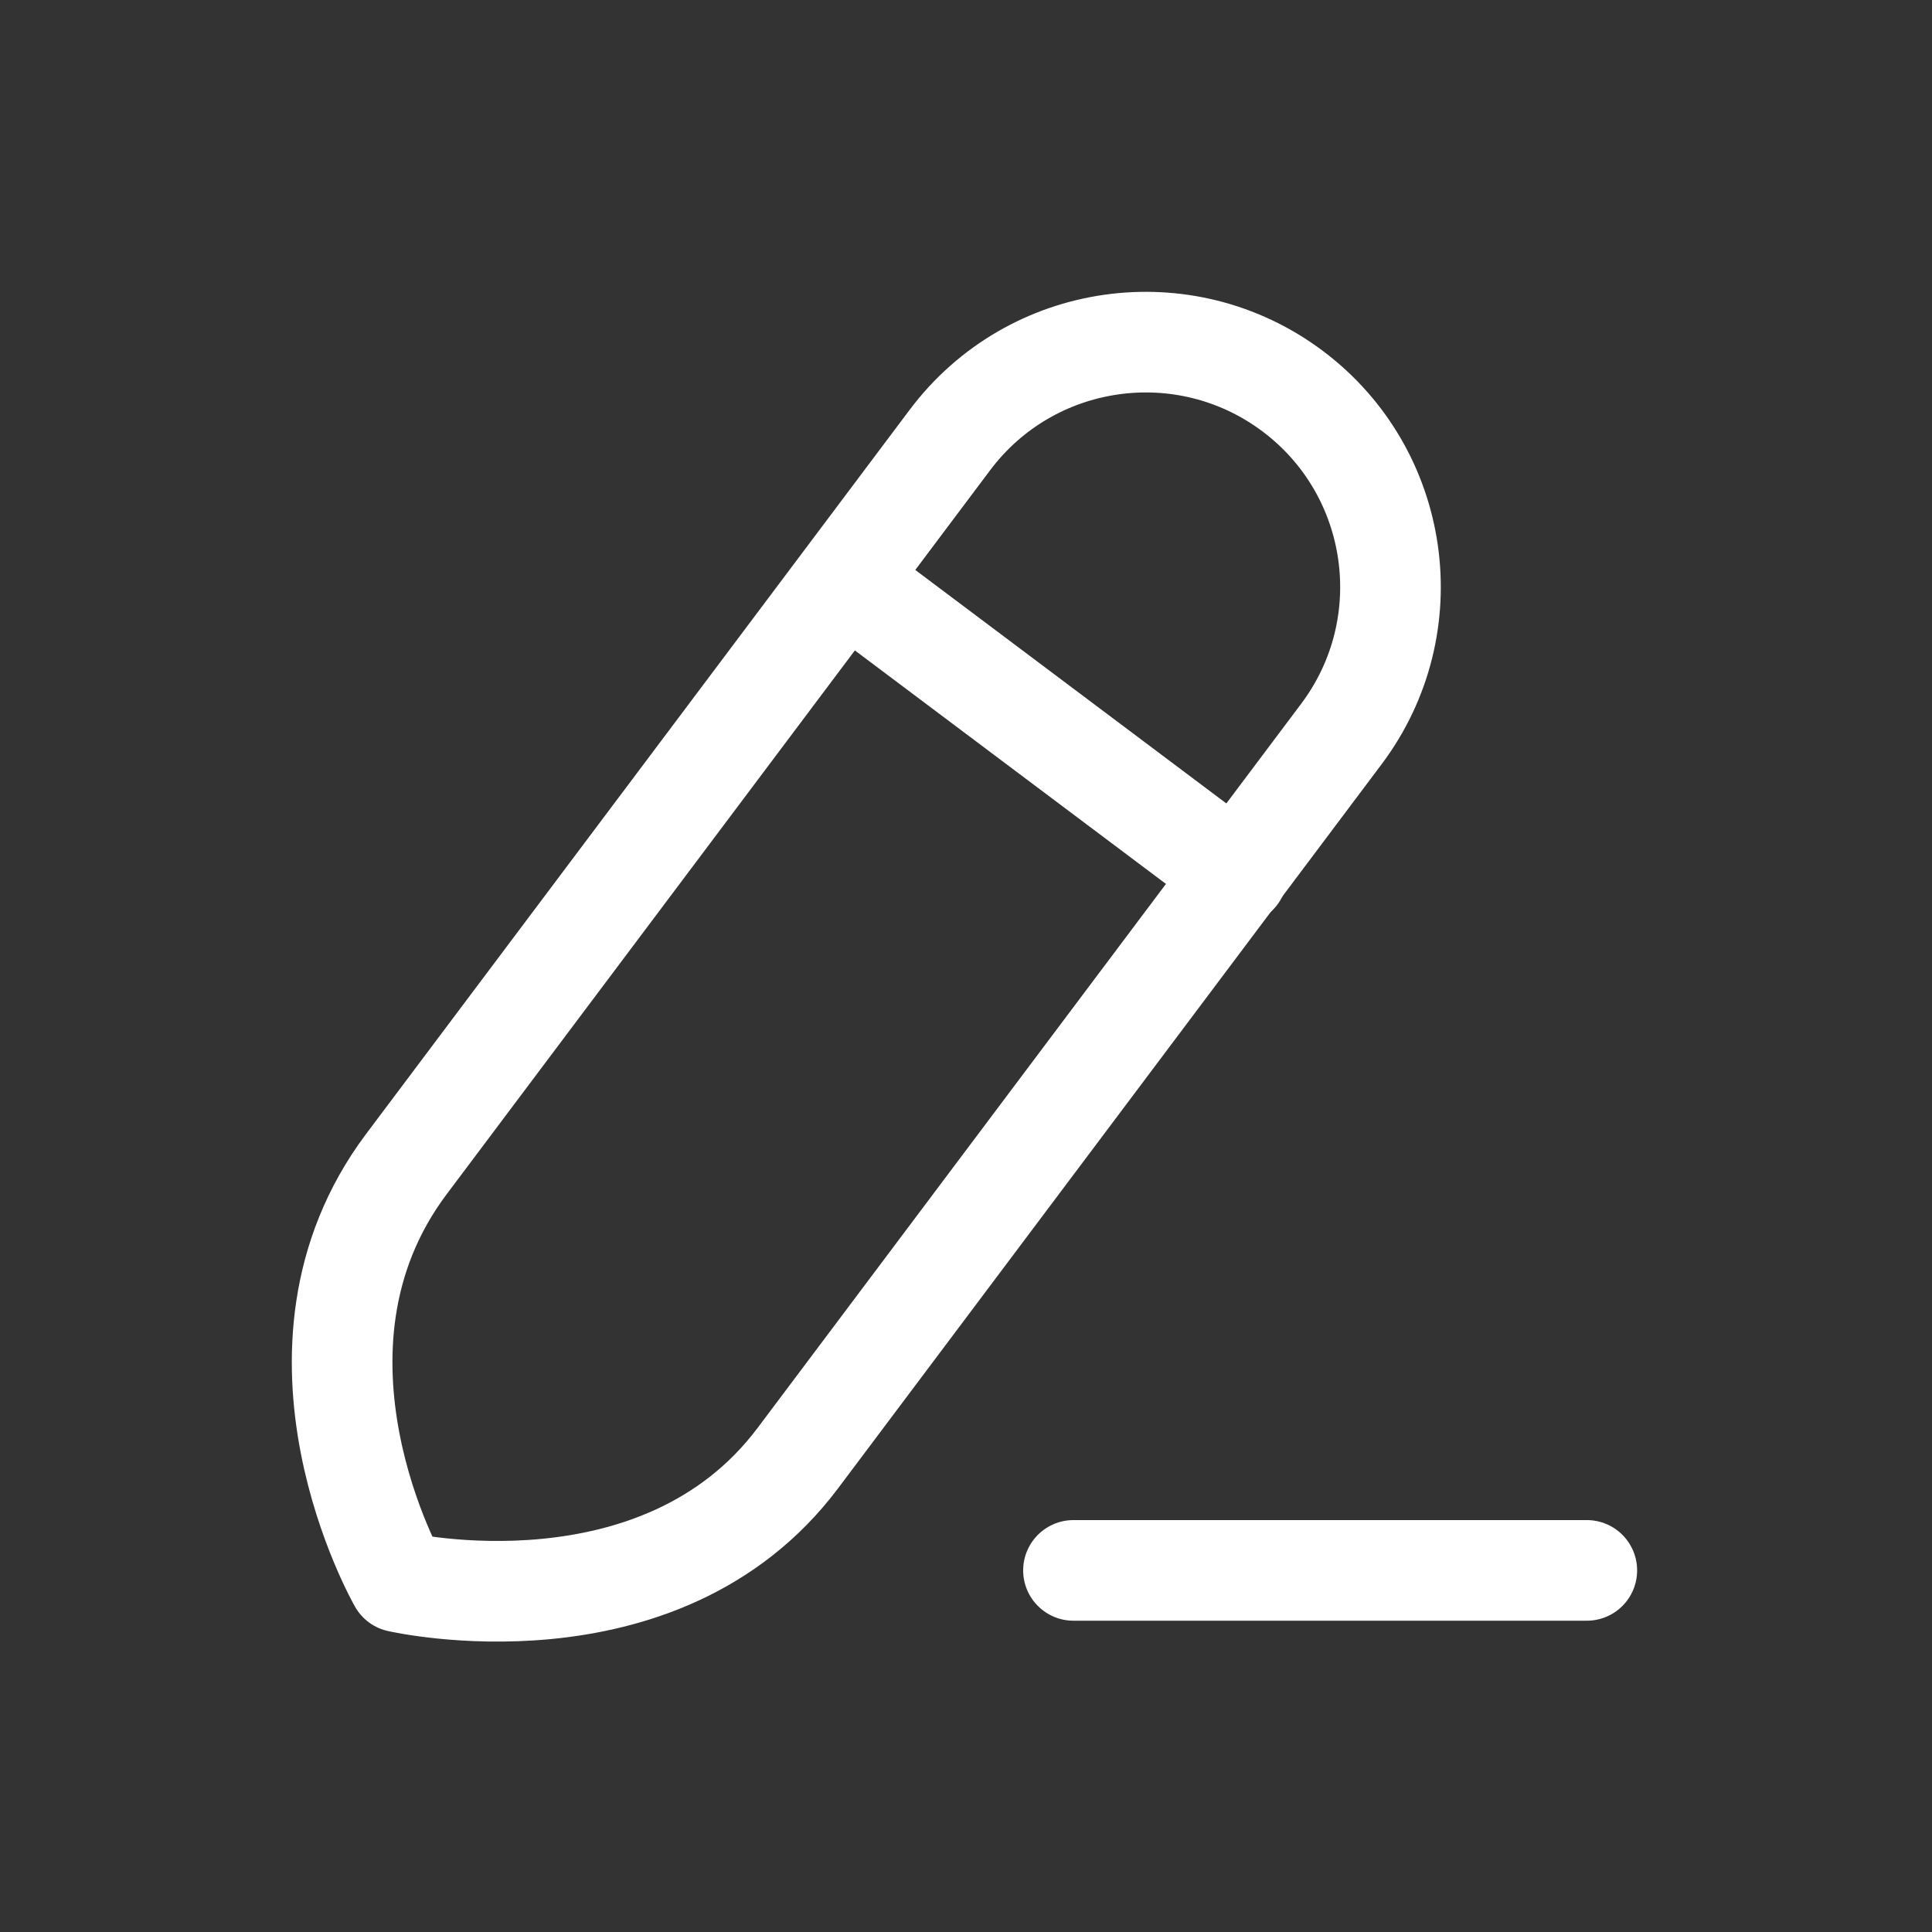 <svg width="48" height="48" viewBox="0 0 48 48" fill="none" xmlns="http://www.w3.org/2000/svg">
<rect x="0" y="0" width="48" height="48" fill="#333333" stroke="none"/>
<path d="M26.67 39.016H39.424" stroke="white" stroke-width="2.5" stroke-linecap="round" stroke-linejoin="round"/>
<path fill-rule="evenodd" clip-rule="evenodd" d="M32.116 9.718V9.718C29.428 7.702 25.616 8.246 23.6 10.932C23.6 10.932 13.574 24.288 10.096 28.922C6.618 33.558 9.908 39.302 9.908 39.302C9.908 39.302 16.396 40.794 19.824 36.224C23.254 31.656 33.328 18.234 33.328 18.234C35.344 15.548 34.802 11.734 32.116 9.718Z" stroke="white" stroke-width="2.5" stroke-linecap="round" stroke-linejoin="round"/>
<path d="M21.008 14.423L30.736 21.725" stroke="white" stroke-width="2.5" stroke-linecap="round" stroke-linejoin="round"/>
</svg>
